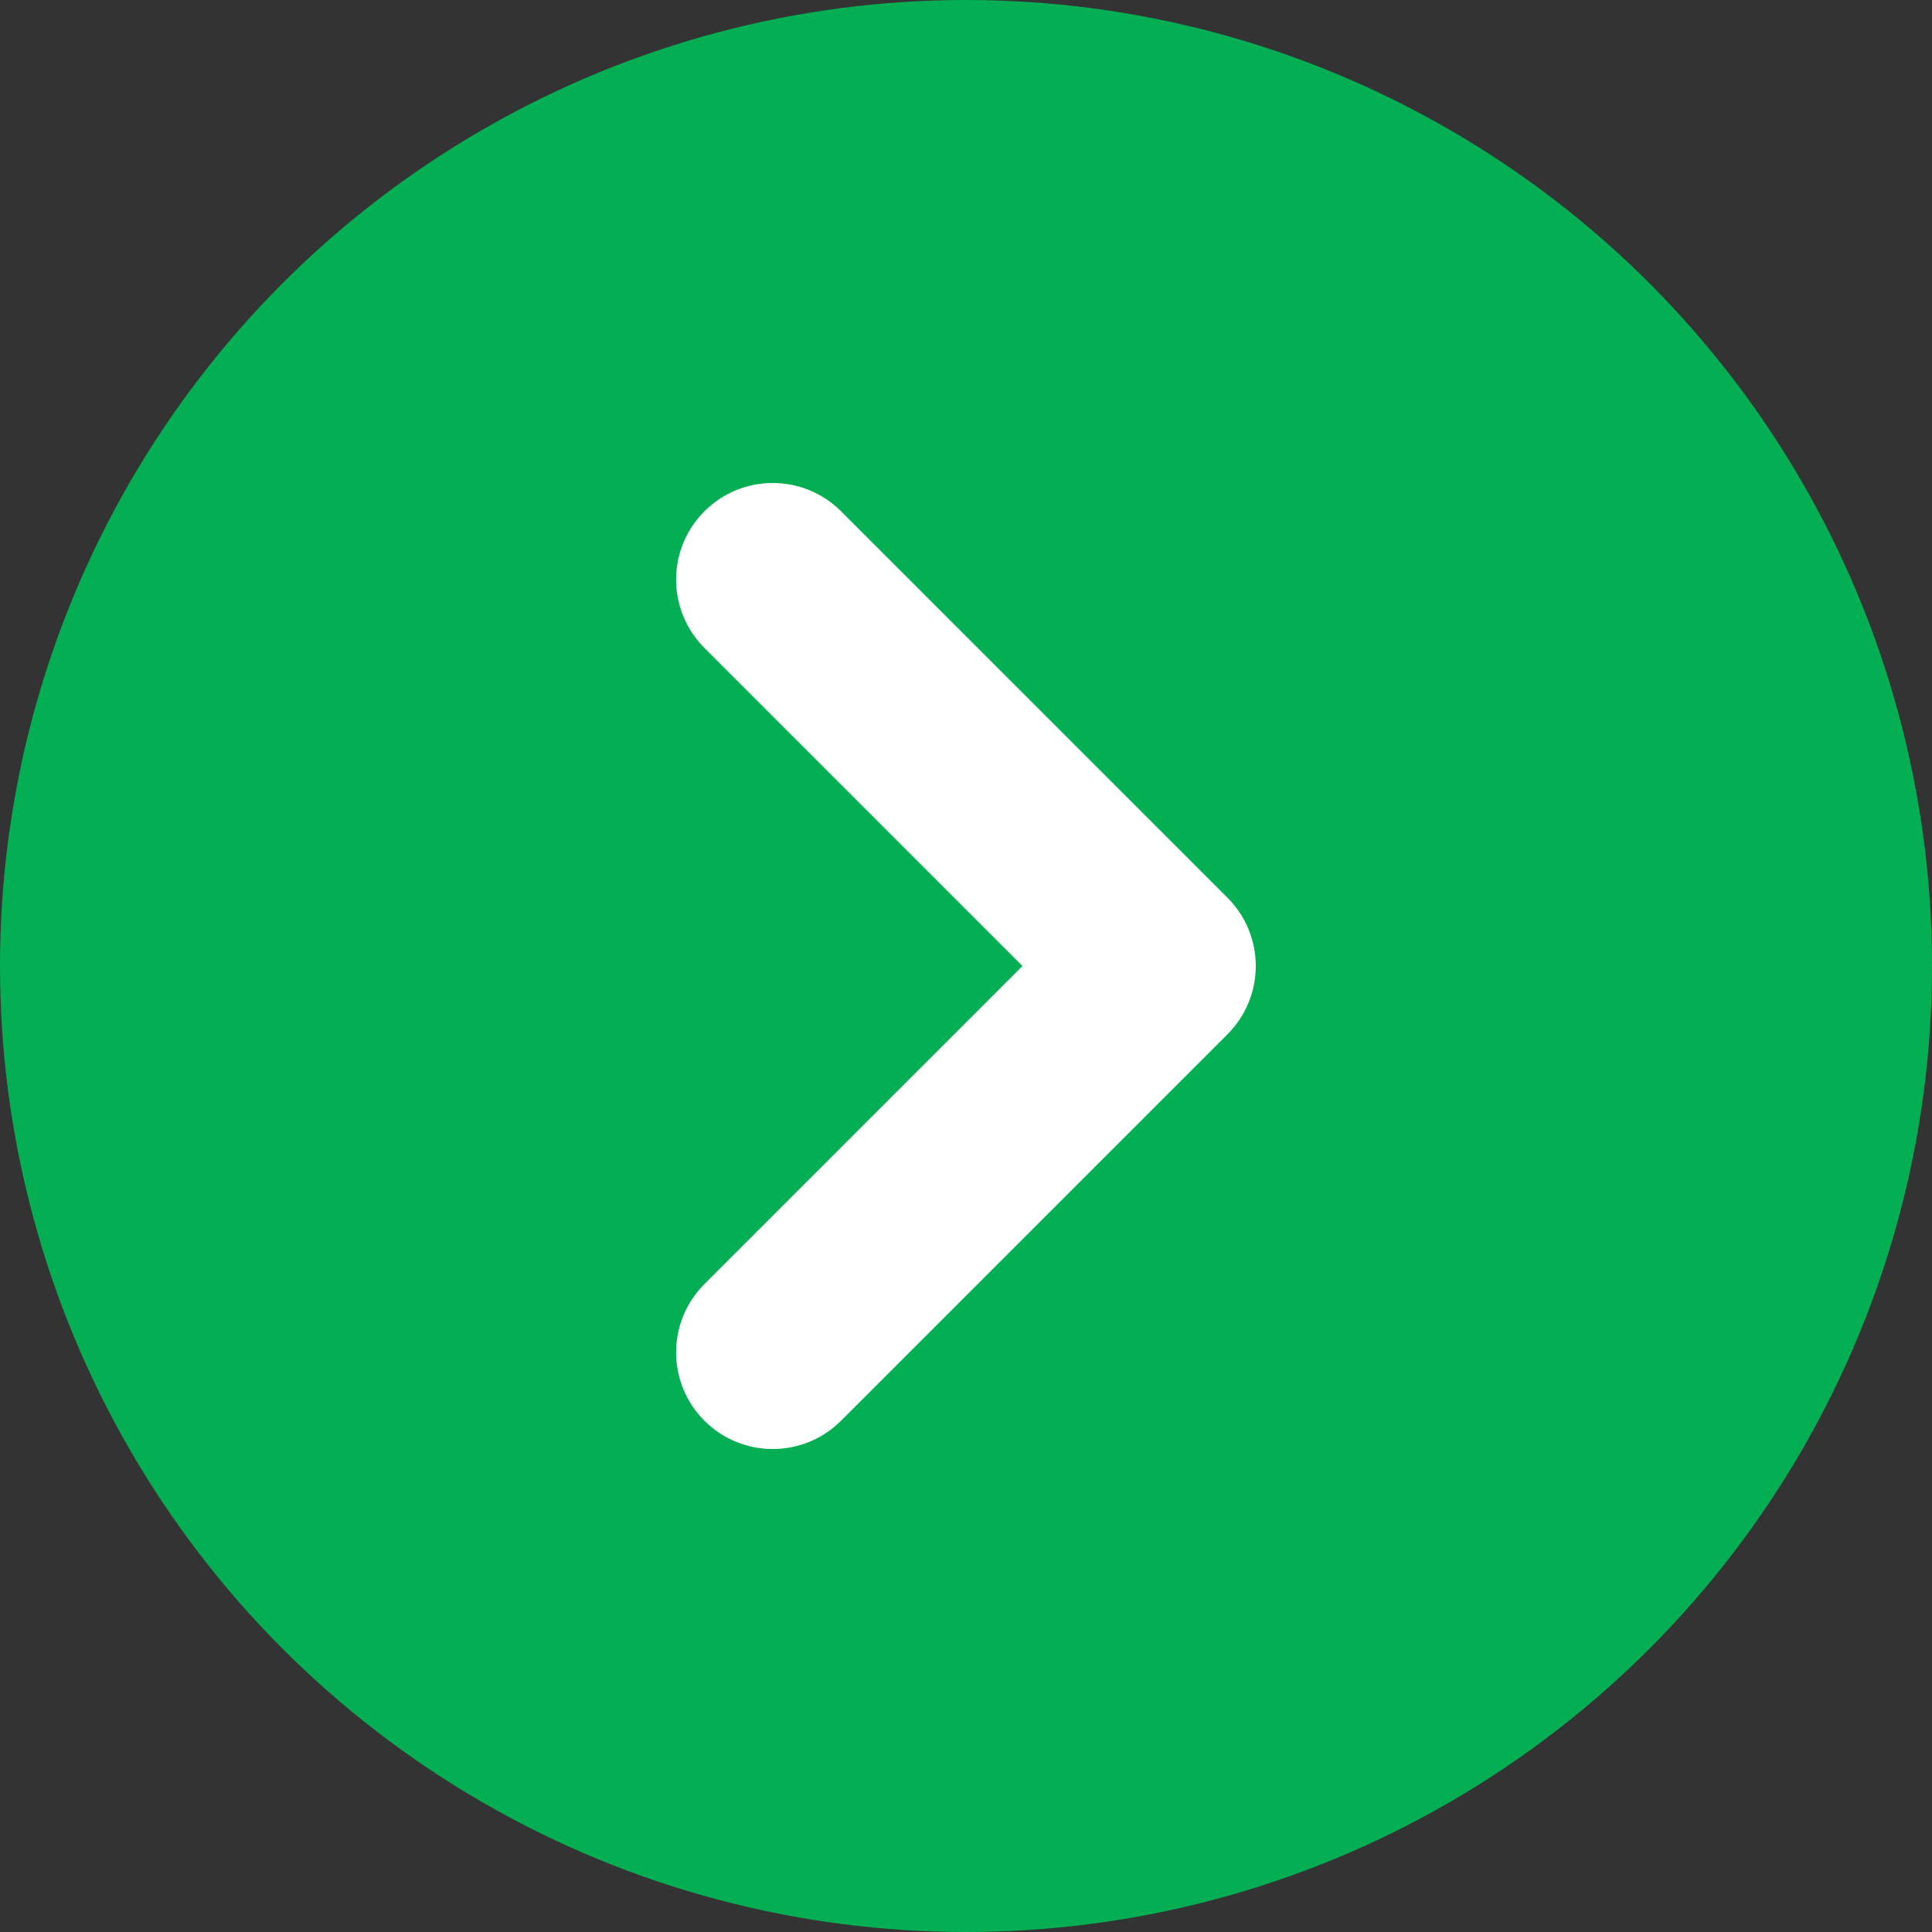 <svg width="16" height="16" viewBox="0 0 16 16" fill="none" xmlns="http://www.w3.org/2000/svg">
<rect x="0" y="0" width="16" height="16" fill="#333333" stroke="none"/>
<circle cx="8" cy="8" r="8" fill="#04AF54"/>
<path fill-rule="evenodd" clip-rule="evenodd" d="M5.834 11.766C5.521 11.453 5.521 10.947 5.834 10.634L8.468 8L5.834 5.366C5.521 5.053 5.521 4.547 5.834 4.234C6.146 3.922 6.653 3.922 6.965 4.234L10.165 7.434C10.478 7.747 10.478 8.253 10.165 8.566L6.965 11.766C6.653 12.078 6.146 12.078 5.834 11.766Z" fill="white"/>
</svg>
